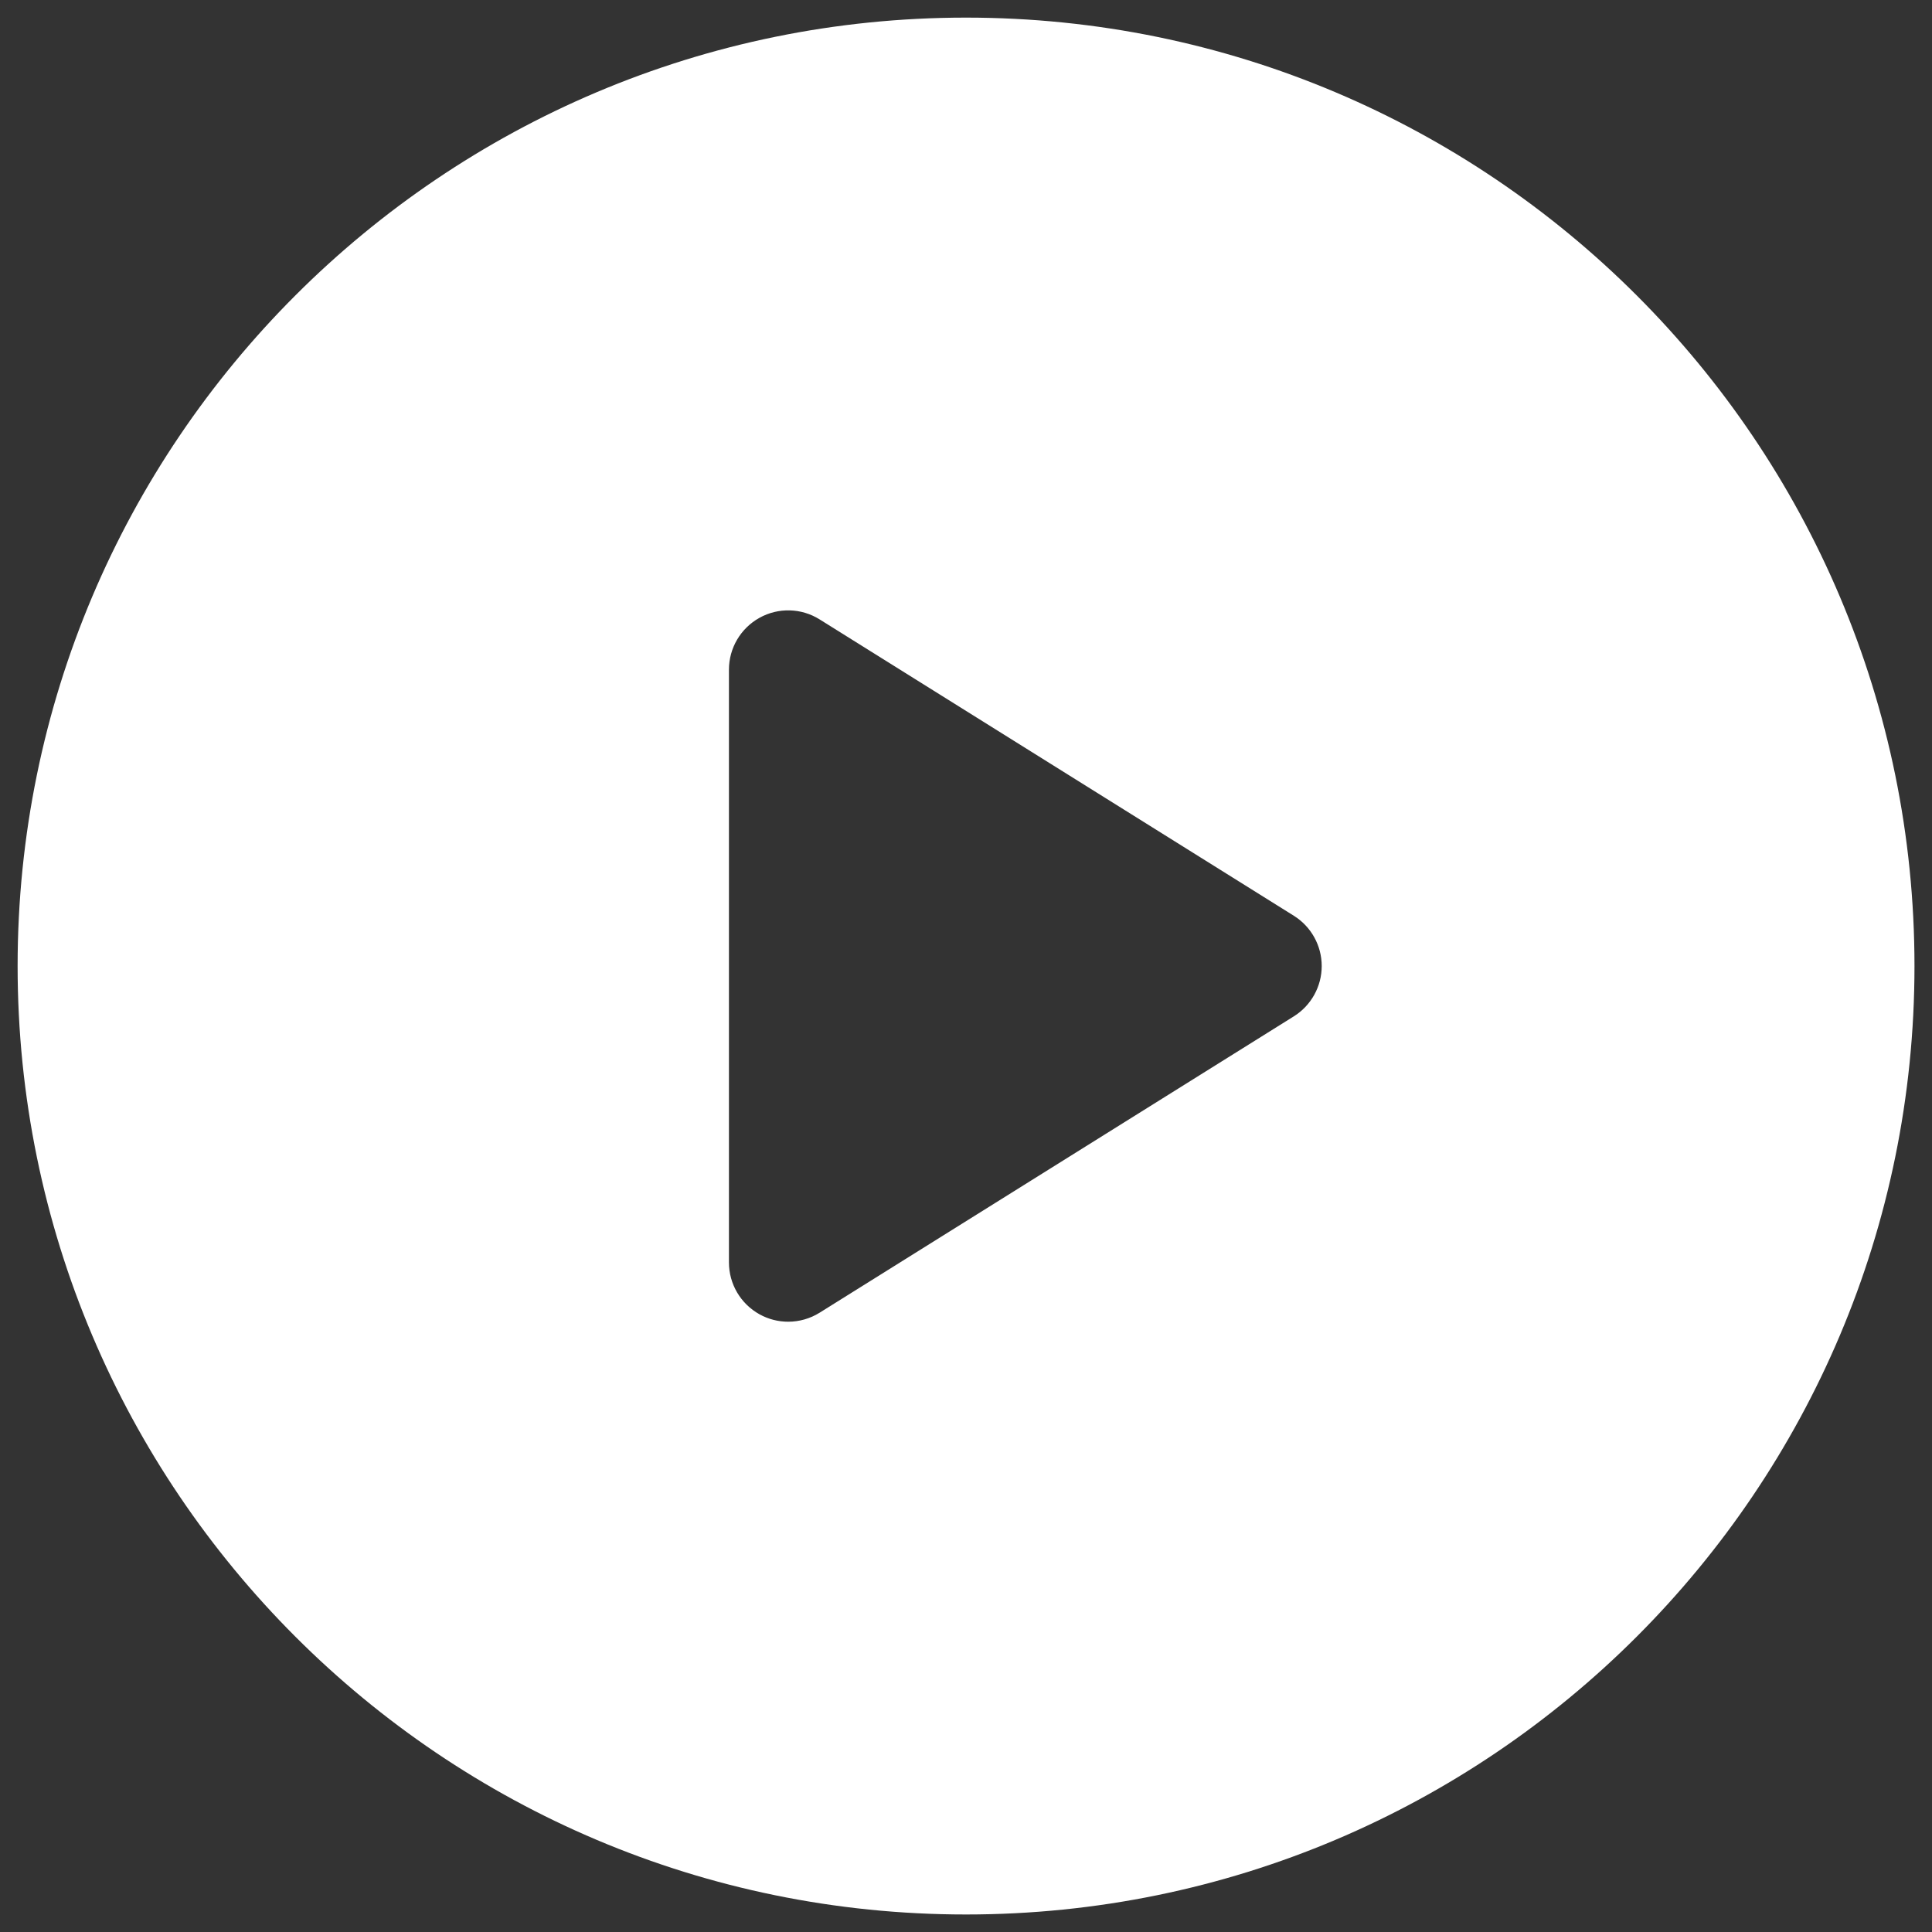 <svg xmlns="http://www.w3.org/2000/svg" width="60" height="60" viewBox="0 0 60 60" fill="none">
  <rect x="0" y="0" width="60" height="60" fill="#333333" stroke="none"/>
  <g clip-path="url(#clip0_249_18289)">
    <path d="M30.001 0.547C13.734 0.547 0.547 13.734 0.547 30.001C0.547 46.269 13.734 59.456 30.001 59.456C46.269 59.456 59.456 46.269 59.456 30.001C59.456 13.734 46.269 0.547 30.001 0.547ZM40.182 31.563L25.454 40.767C25.156 40.953 24.817 41.047 24.479 41.047C24.172 41.047 23.864 40.971 23.586 40.816C23.001 40.491 22.638 39.876 22.638 39.206V20.797C22.638 20.127 23.001 19.512 23.586 19.187C24.171 18.861 24.887 18.881 25.454 19.236L40.182 28.44C40.72 28.777 41.047 29.367 41.047 30.001C41.047 30.636 40.72 31.226 40.182 31.563Z" fill="white"/>
  </g>
  <defs>
    <clipPath id="clip0_249_18289">
      <rect width="58.909" height="58.909" fill="white" transform="translate(0.547 0.547)"/>
    </clipPath>
  </defs>
</svg>